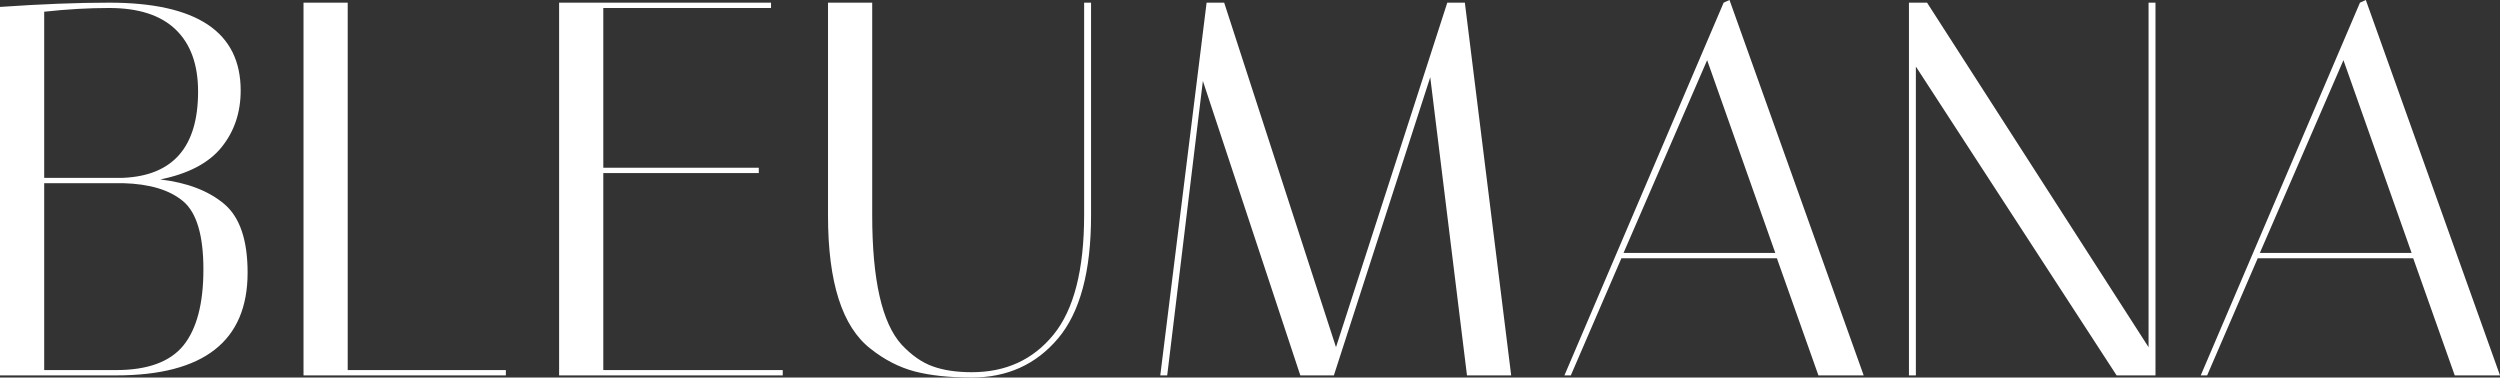 <svg xmlns="http://www.w3.org/2000/svg" viewBox="0 11.15 234.75 35.45" data-asc="0.928" width="234.75" height="35.45"><rect x="0" y="11.15" width="234.75" height="35.45" fill="#333333" stroke="none"/><defs></defs><g fill="#ffffff"><g transform="translate(0, 0)"><path d="M0 11.80Q5.80 11.40 10.25 11.40Q22.60 11.40 22.60 19.65Q22.60 22.75 20.80 24.98Q19 27.20 15.05 28.00Q18.85 28.45 21.05 30.30Q23.25 32.15 23.25 36.75Q23.25 46.40 10.90 46.40L0 46.40L0 11.80M4.15 45.90L10.90 45.90Q15.35 45.90 17.23 43.58Q19.10 41.25 19.10 36.45Q19.10 31.65 17.20 30.05Q15.30 28.45 11.55 28.35L4.15 28.35L4.15 45.90M10.25 11.90Q7.35 11.90 4.15 12.25L4.15 27.85L11.55 27.85Q18.60 27.55 18.60 19.75Q18.60 15.95 16.50 13.93Q14.40 11.90 10.25 11.90ZM47.50 46.40L28.50 46.40L28.50 11.40L32.65 11.40L32.65 45.90L47.50 45.90L47.50 46.40ZM72.40 11.40L72.40 11.90L56.65 11.90L56.65 26.90L71.25 26.90L71.25 27.40L56.65 27.40L56.65 45.90L73.50 45.90L73.50 46.40L52.50 46.40L52.50 11.40L72.40 11.40ZM101.80 11.40L102.45 11.40L102.45 31.40Q102.45 39.25 99.35 42.93Q96.25 46.60 91.25 46.60Q88.10 46.60 85.90 46.03Q83.70 45.45 81.75 43.90Q77.75 40.80 77.75 31.40L77.75 11.40L81.90 11.40L81.90 31.35Q81.90 40.45 84.65 43.50Q86.05 45.00 87.58 45.55Q89.10 46.10 91.25 46.10Q96.05 46.10 98.92 42.58Q101.80 39.05 101.80 31.35L101.80 11.40ZM109.60 46.40L108.95 46.40L113.30 11.40L114.95 11.40L125.45 43.75L135.90 11.40L137.55 11.40L141.90 46.40L137.75 46.40L134.30 18.40L125.25 46.40L122.10 46.40L112.95 18.75L109.60 46.40ZM147.50 46.40L146.90 46.40L161.85 11.40L162.40 11.15L175 46.40L170.75 46.40L166.85 35.40L152.25 35.40L147.50 46.40M160.30 16.80L152.45 34.90L166.70 34.90L160.30 16.80ZM179.90 46.40L179.25 46.40L179.25 11.40L180.95 11.40L201.75 43.75L201.75 11.40L202.40 11.40L202.40 46.40L198.75 46.40L179.90 17.40L179.90 46.40ZM207.25 46.40L206.65 46.40L221.60 11.40L222.15 11.15L234.75 46.40L230.50 46.40L226.60 35.40L212 35.40L207.25 46.40M220.05 16.80L212.20 34.90L226.45 34.90L220.05 16.80Z"></path></g></g></svg>